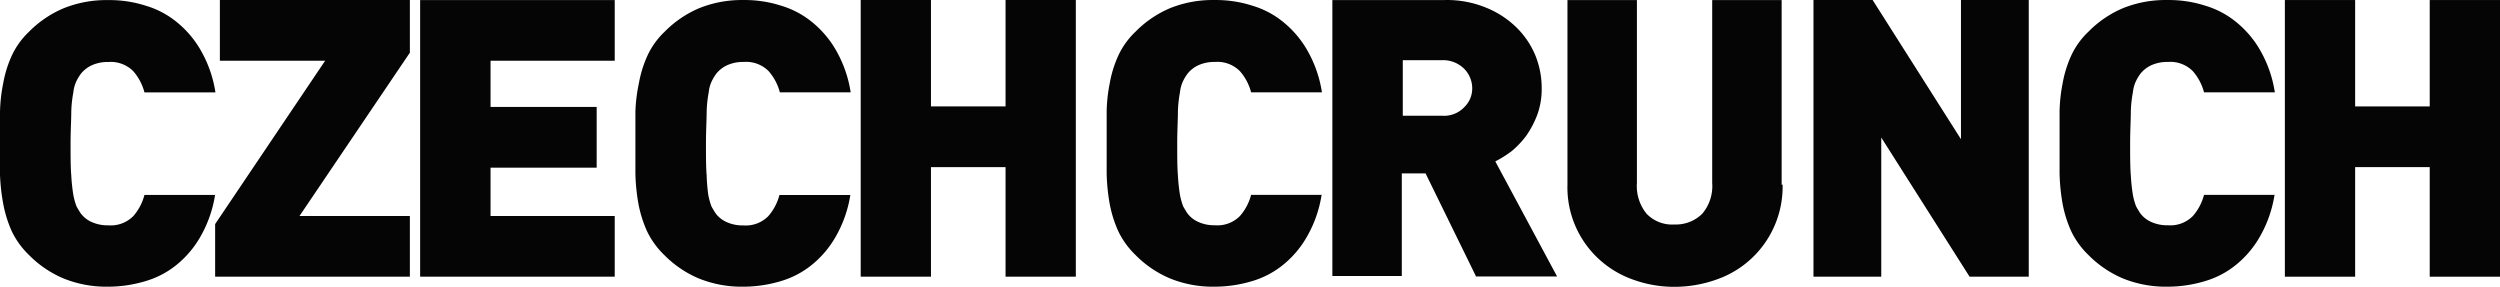 <svg xmlns="http://www.w3.org/2000/svg" width="265" height="30.406" viewBox="0 0 265 30.406">
  <g id="Group_38" data-name="Group 38" transform="translate(-452.587 -719.07)">
    <path id="Path_6" data-name="Path 6" d="M475.392,739.685A12.858,12.858,0,0,1,473.92,744a10.589,10.589,0,0,1-2.5,3.047,9.406,9.406,0,0,1-3.371,1.811,13.76,13.76,0,0,1-4.02.6,12.1,12.1,0,0,1-4.7-.869,11.338,11.338,0,0,1-3.681-2.5,8.73,8.73,0,0,1-1.81-2.5,12.643,12.643,0,0,1-.913-2.944,20.913,20.913,0,0,1-.339-3.077v-6.581a16.92,16.92,0,0,1,.339-3.077,12.1,12.1,0,0,1,.913-2.944,8.266,8.266,0,0,1,1.81-2.518,11.336,11.336,0,0,1,3.681-2.5,12.1,12.1,0,0,1,4.7-.869,12.607,12.607,0,0,1,4.02.6,9.422,9.422,0,0,1,3.371,1.811,10.636,10.636,0,0,1,2.532,3.063,12.822,12.822,0,0,1,1.472,4.313H467.9a5.513,5.513,0,0,0-1.177-2.238,3.358,3.358,0,0,0-2.65-.986,4.088,4.088,0,0,0-1.738.339,3.167,3.167,0,0,0-1.177.912,5.05,5.05,0,0,0-.457.751,3.583,3.583,0,0,0-.338,1.207,12.806,12.806,0,0,0-.221,2.076c0,.869-.074,1.973-.074,3.372s0,2.5.074,3.371a19.3,19.3,0,0,0,.221,2.076,7.137,7.137,0,0,0,.338,1.207c.147.265.309.53.457.751a2.939,2.939,0,0,0,1.177.913,4.088,4.088,0,0,0,1.738.338,3.355,3.355,0,0,0,2.65-.986,5.506,5.506,0,0,0,1.177-2.238h7.509Z" fill="#050506"/>
    <path id="Path_7" data-name="Path 7" d="M475.392,748.4v-5.58l11.66-17.313H475.893v-6.434h20.14v5.58l-11.7,17.313h11.7V748.4Z" fill="#050506"/>
    <path id="Path_8" data-name="Path 8" d="M497.122,748.356V719.074h20.626v6.433H504.586v4.9h11.248v6.433H504.586v5.124h13.162V748.4H497.122Z" fill="#050506"/>
    <path id="Path_9" data-name="Path 9" d="M542.731,739.685A12.858,12.858,0,0,1,541.259,744a10.588,10.588,0,0,1-2.5,3.047,9.407,9.407,0,0,1-3.371,1.811,13.761,13.761,0,0,1-4.02.6,12.1,12.1,0,0,1-4.7-.869,11.323,11.323,0,0,1-3.68-2.5,8.707,8.707,0,0,1-1.826-2.532,12.711,12.711,0,0,1-.913-2.945,21.006,21.006,0,0,1-.309-3.135v-6.6a17.018,17.018,0,0,1,.368-2.974,12.1,12.1,0,0,1,.913-2.944,8.245,8.245,0,0,1,1.825-2.532,11.323,11.323,0,0,1,3.681-2.5,12.106,12.106,0,0,1,4.637-.854,12.607,12.607,0,0,1,4.02.6,9.423,9.423,0,0,1,3.371,1.811,10.637,10.637,0,0,1,2.532,3.063,12.823,12.823,0,0,1,1.472,4.313h-7.508a5.514,5.514,0,0,0-1.178-2.238,3.357,3.357,0,0,0-2.65-.986,4.084,4.084,0,0,0-1.737.339,3.171,3.171,0,0,0-1.178.912,5.05,5.05,0,0,0-.456.751,3.608,3.608,0,0,0-.339,1.207,12.8,12.8,0,0,0-.22,2.076c0,.869-.074,1.973-.074,3.372s0,2.5.074,3.371a19.012,19.012,0,0,0,.176,2.091,7.243,7.243,0,0,0,.339,1.207c.147.265.309.53.456.751a2.946,2.946,0,0,0,1.178.912,4.083,4.083,0,0,0,1.737.339,3.357,3.357,0,0,0,2.65-.986,5.515,5.515,0,0,0,1.178-2.238h7.508Z" fill="#050506"/>
    <path id="Path_10" data-name="Path 10" d="M559.176,748.4V736.784H551.27V748.4h-7.449V719.073h7.449v11.278h7.906V719.073h7.449V748.4Z" fill="#050506"/>
    <path id="Path_11" data-name="Path 11" d="M592.684,739.685A12.858,12.858,0,0,1,591.212,744a10.561,10.561,0,0,1-2.5,3.047,9.391,9.391,0,0,1-3.371,1.811,13.726,13.726,0,0,1-4.02.6,12.1,12.1,0,0,1-4.7-.869,11.322,11.322,0,0,1-3.681-2.5,8.723,8.723,0,0,1-1.825-2.532,12.689,12.689,0,0,1-.913-2.944,21.018,21.018,0,0,1-.309-3.136v-6.6a16.862,16.862,0,0,1,.324-2.973,12.106,12.106,0,0,1,.913-2.945,8.245,8.245,0,0,1,1.825-2.532,11.3,11.3,0,0,1,3.681-2.5,12.094,12.094,0,0,1,4.681-.854,12.581,12.581,0,0,1,4.02.6,9.392,9.392,0,0,1,3.371,1.811,10.664,10.664,0,0,1,2.532,3.062,12.83,12.83,0,0,1,1.472,4.313h-7.508a5.5,5.5,0,0,0-1.178-2.237,3.358,3.358,0,0,0-2.65-.987,4.1,4.1,0,0,0-1.737.339,3.153,3.153,0,0,0-1.178.913,4.948,4.948,0,0,0-.456.751,3.58,3.58,0,0,0-.339,1.207,12.92,12.92,0,0,0-.221,2.076c0,.868-.073,1.972-.073,3.371s0,2.5.073,3.371a19.262,19.262,0,0,0,.221,2.076,7.183,7.183,0,0,0,.339,1.207c.147.265.309.53.456.751a2.95,2.95,0,0,0,1.178.913,4.1,4.1,0,0,0,1.737.339,3.358,3.358,0,0,0,2.65-.987,5.5,5.5,0,0,0,1.178-2.238h7.508Zm16.342,8.642-5.33-10.88h-2.517v10.88h-7.361V719.074H605.7a10.918,10.918,0,0,1,4.417.81,9.869,9.869,0,0,1,3.254,2.135,8.929,8.929,0,0,1,1.972,2.944,9.218,9.218,0,0,1,.663,3.519,7.942,7.942,0,0,1-.456,2.723,10.262,10.262,0,0,1-1.149,2.209,9.456,9.456,0,0,1-1.56,1.663,11.473,11.473,0,0,1-1.752,1.1l6.551,12.2H609Zm-.383-19.89a2.951,2.951,0,0,0-.839-2.061,3.167,3.167,0,0,0-2.356-.927h-4.166v5.889h4.181a2.948,2.948,0,0,0,2.355-.928,2.735,2.735,0,0,0,.825-1.973m32.9,10.2a10.408,10.408,0,0,1-7.023,10.07,13.264,13.264,0,0,1-4.416.766,12.771,12.771,0,0,1-4.417-.766,10.509,10.509,0,0,1-3.607-2.164,10.312,10.312,0,0,1-3.342-7.906V719.074H626.1v19.389a4.627,4.627,0,0,0,1.031,3.269,3.741,3.741,0,0,0,2.944,1.133,3.973,3.973,0,0,0,2.945-1.133,4.519,4.519,0,0,0,1.06-3.269V719.074h7.361v19.581Z" fill="#050506"/>
    <path id="Path_12" data-name="Path 12" d="M661.363,748.4,652,733.648V748.4h-7.185V719.073h6.272l9.363,14.752V719.073h7.185V748.4Z" fill="#050506"/>
    <path id="Path_13" data-name="Path 13" d="M693.693,739.685A12.857,12.857,0,0,1,692.221,744a10.588,10.588,0,0,1-2.5,3.047,9.407,9.407,0,0,1-3.371,1.811,13.76,13.76,0,0,1-4.02.6,12.1,12.1,0,0,1-4.7-.869,11.323,11.323,0,0,1-3.68-2.5,8.708,8.708,0,0,1-1.826-2.532,12.714,12.714,0,0,1-.913-2.945,21.006,21.006,0,0,1-.309-3.135v-6.6a16.976,16.976,0,0,1,.324-2.974,12.054,12.054,0,0,1,.913-2.944,8.243,8.243,0,0,1,1.825-2.532,11.3,11.3,0,0,1,3.681-2.5,12.1,12.1,0,0,1,4.681-.854,12.607,12.607,0,0,1,4.02.6,9.423,9.423,0,0,1,3.371,1.811,10.636,10.636,0,0,1,2.532,3.063,12.821,12.821,0,0,1,1.472,4.313h-7.508a5.515,5.515,0,0,0-1.178-2.238,3.357,3.357,0,0,0-2.65-.986,4.081,4.081,0,0,0-1.737.339,3.171,3.171,0,0,0-1.178.912,5.044,5.044,0,0,0-.456.751,3.607,3.607,0,0,0-.339,1.207,12.92,12.92,0,0,0-.221,2.076c0,.869-.073,1.973-.073,3.372s0,2.5.073,3.371a19.553,19.553,0,0,0,.221,2.076,7.235,7.235,0,0,0,.339,1.207c.147.265.309.53.456.751a2.949,2.949,0,0,0,1.178.913,4.08,4.08,0,0,0,1.737.338,3.354,3.354,0,0,0,2.65-.986,5.508,5.508,0,0,0,1.178-2.238h7.508Z" fill="#050506"/>
    <path id="Path_14" data-name="Path 14" d="M710.138,748.4V736.784h-7.906V748.4h-7.449V719.073h7.449v11.278h7.906V719.073h7.449V748.4Z" fill="#050506"/>
  </g>
</svg>
